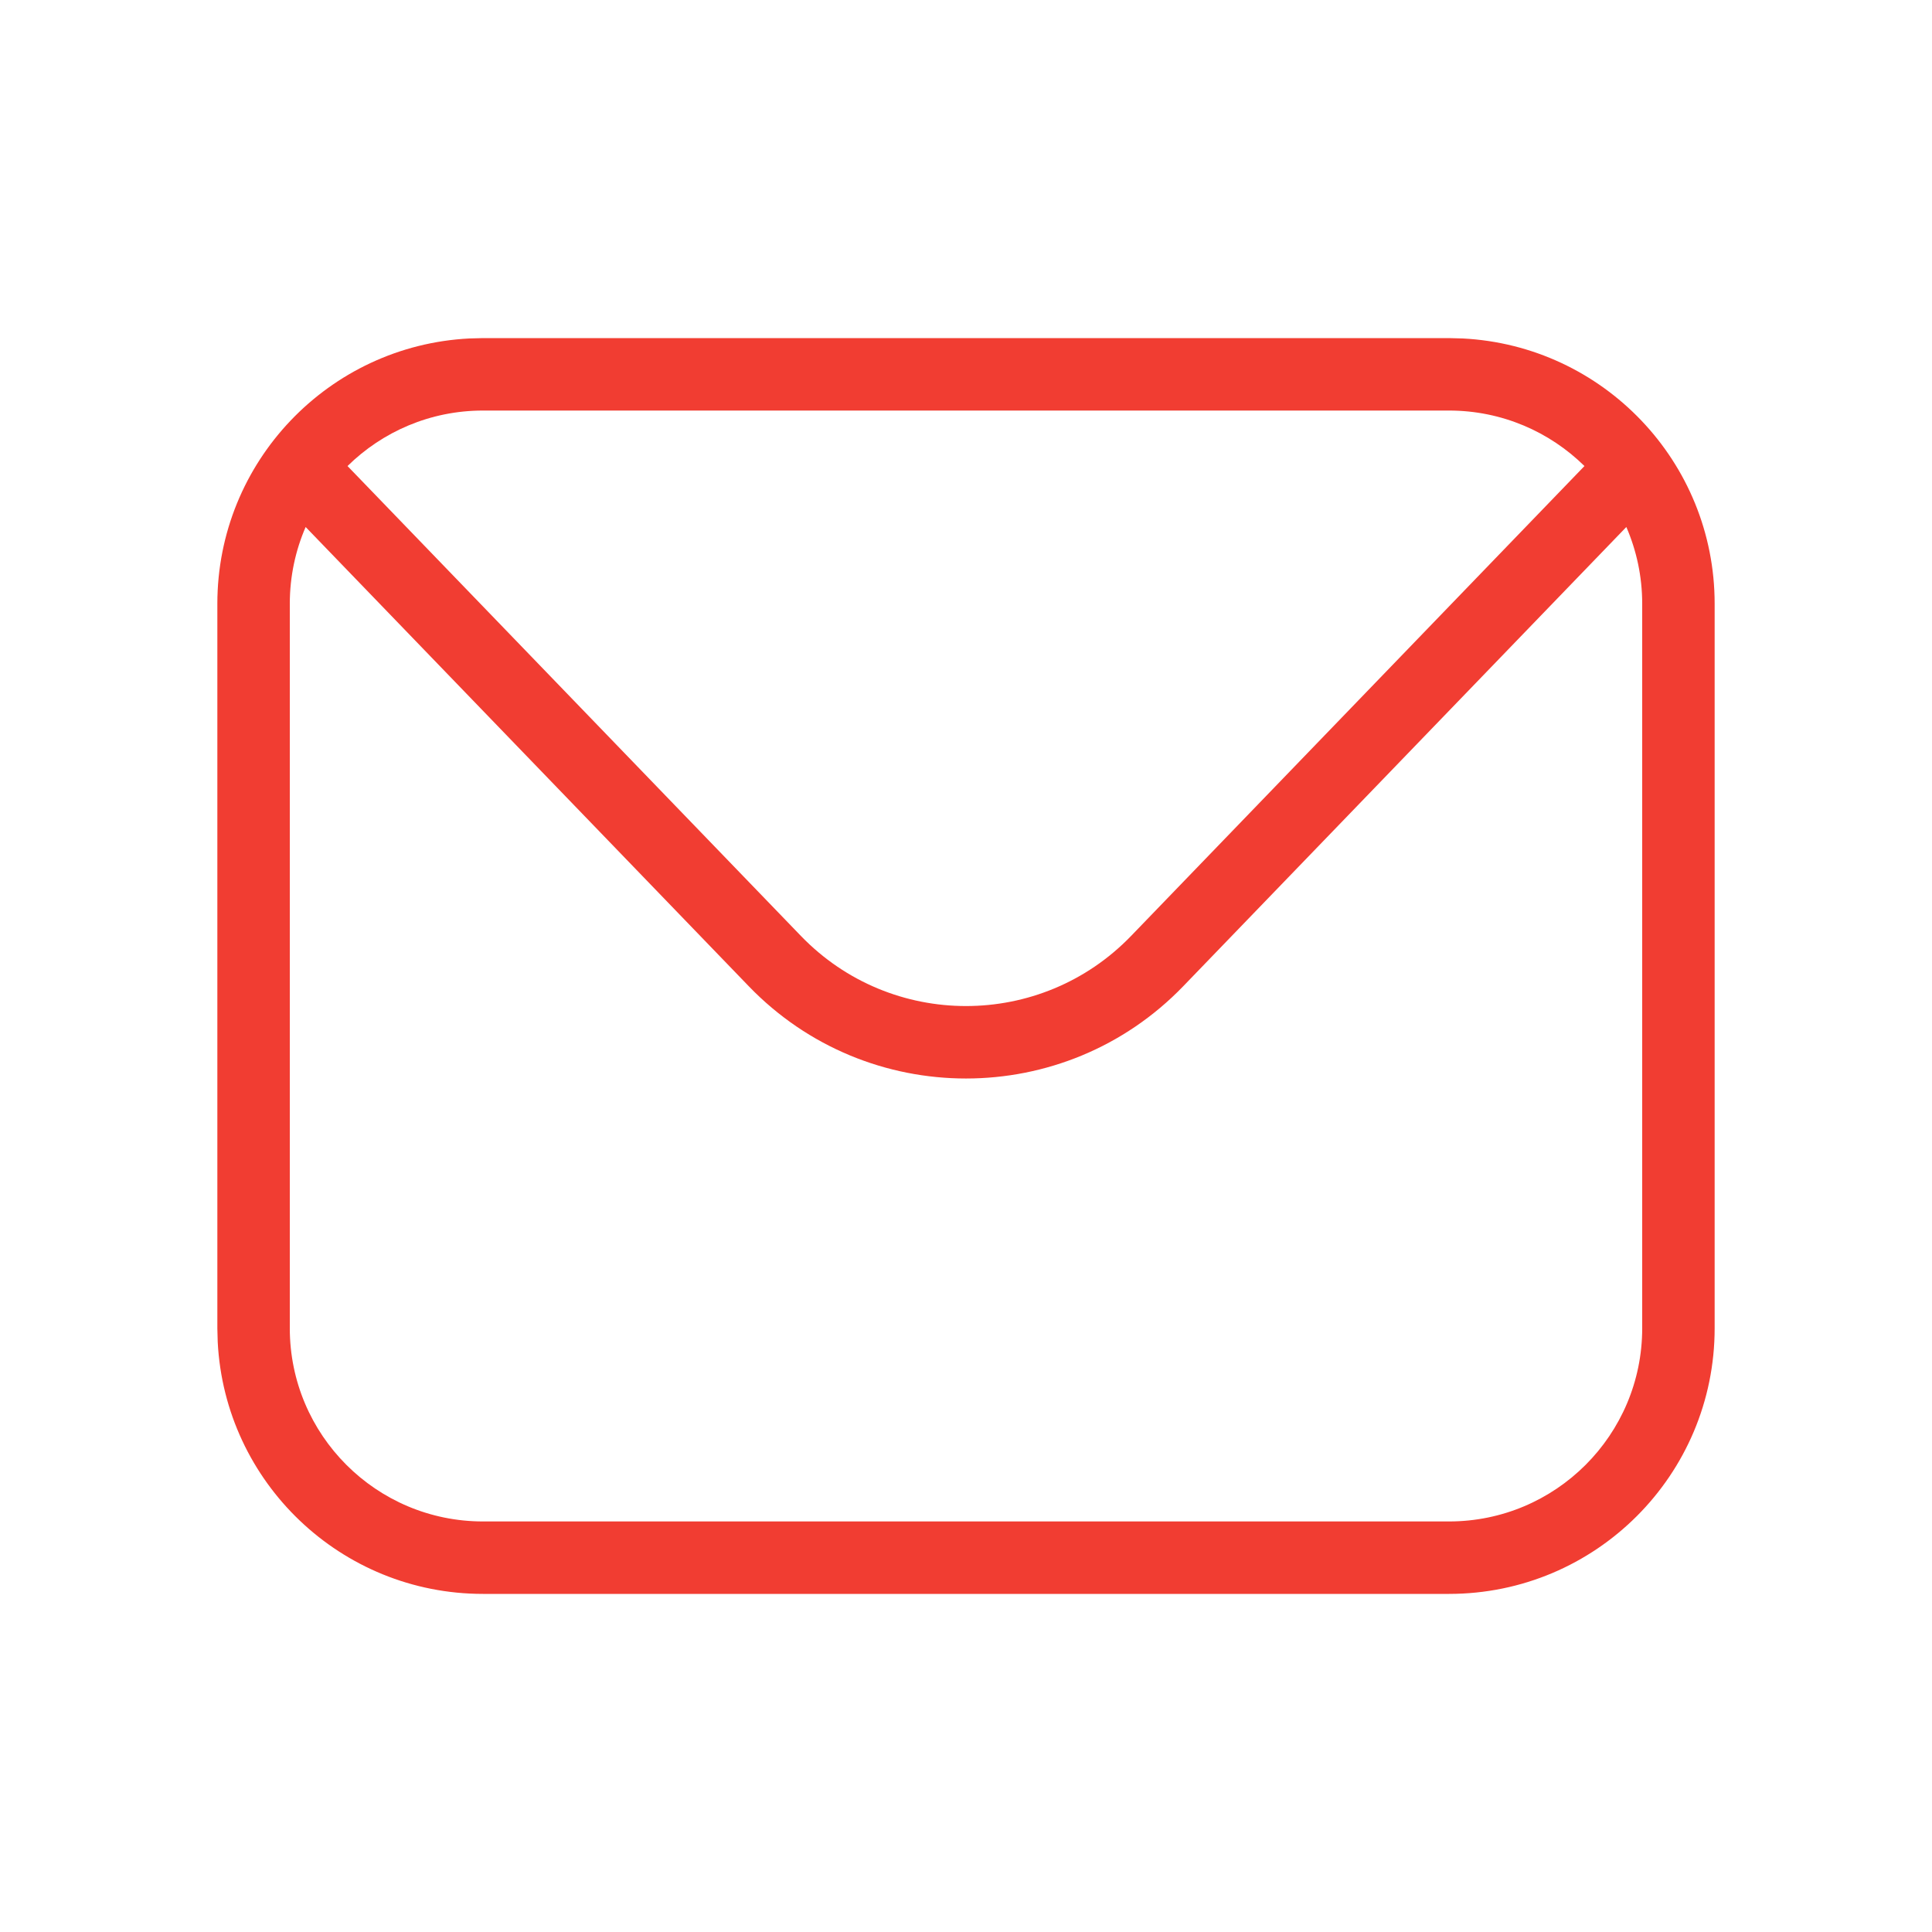 <svg width="80" height="80" viewBox="0 0 80 80" fill="none" xmlns="http://www.w3.org/2000/svg">
<path fill-rule="evenodd" clip-rule="evenodd" d="M60.566 14.015C66.378 14.309 71 19.115 71 25V55C71 61.075 66.075 66 60 66H20C14.115 66 9.309 61.378 9.015 55.566L9 55V25C9 19.115 13.622 14.309 19.434 14.015L20 14H60L60.566 14.015ZM48.995 40.838C44.08 45.932 35.92 45.932 31.005 40.838L12.656 21.822C12.234 22.796 12 23.871 12 25V55C12 59.418 15.582 63 20 63H60C64.418 63 68 59.418 68 55V25C68 23.871 67.765 22.796 67.343 21.822L48.995 40.838ZM20 17C17.814 17 15.834 17.877 14.39 19.298L33.164 38.755C36.9 42.626 43.1 42.626 46.836 38.755L65.609 19.298C64.165 17.877 62.185 17 60 17H20Z" fill="#F13D32"/>
</svg>
